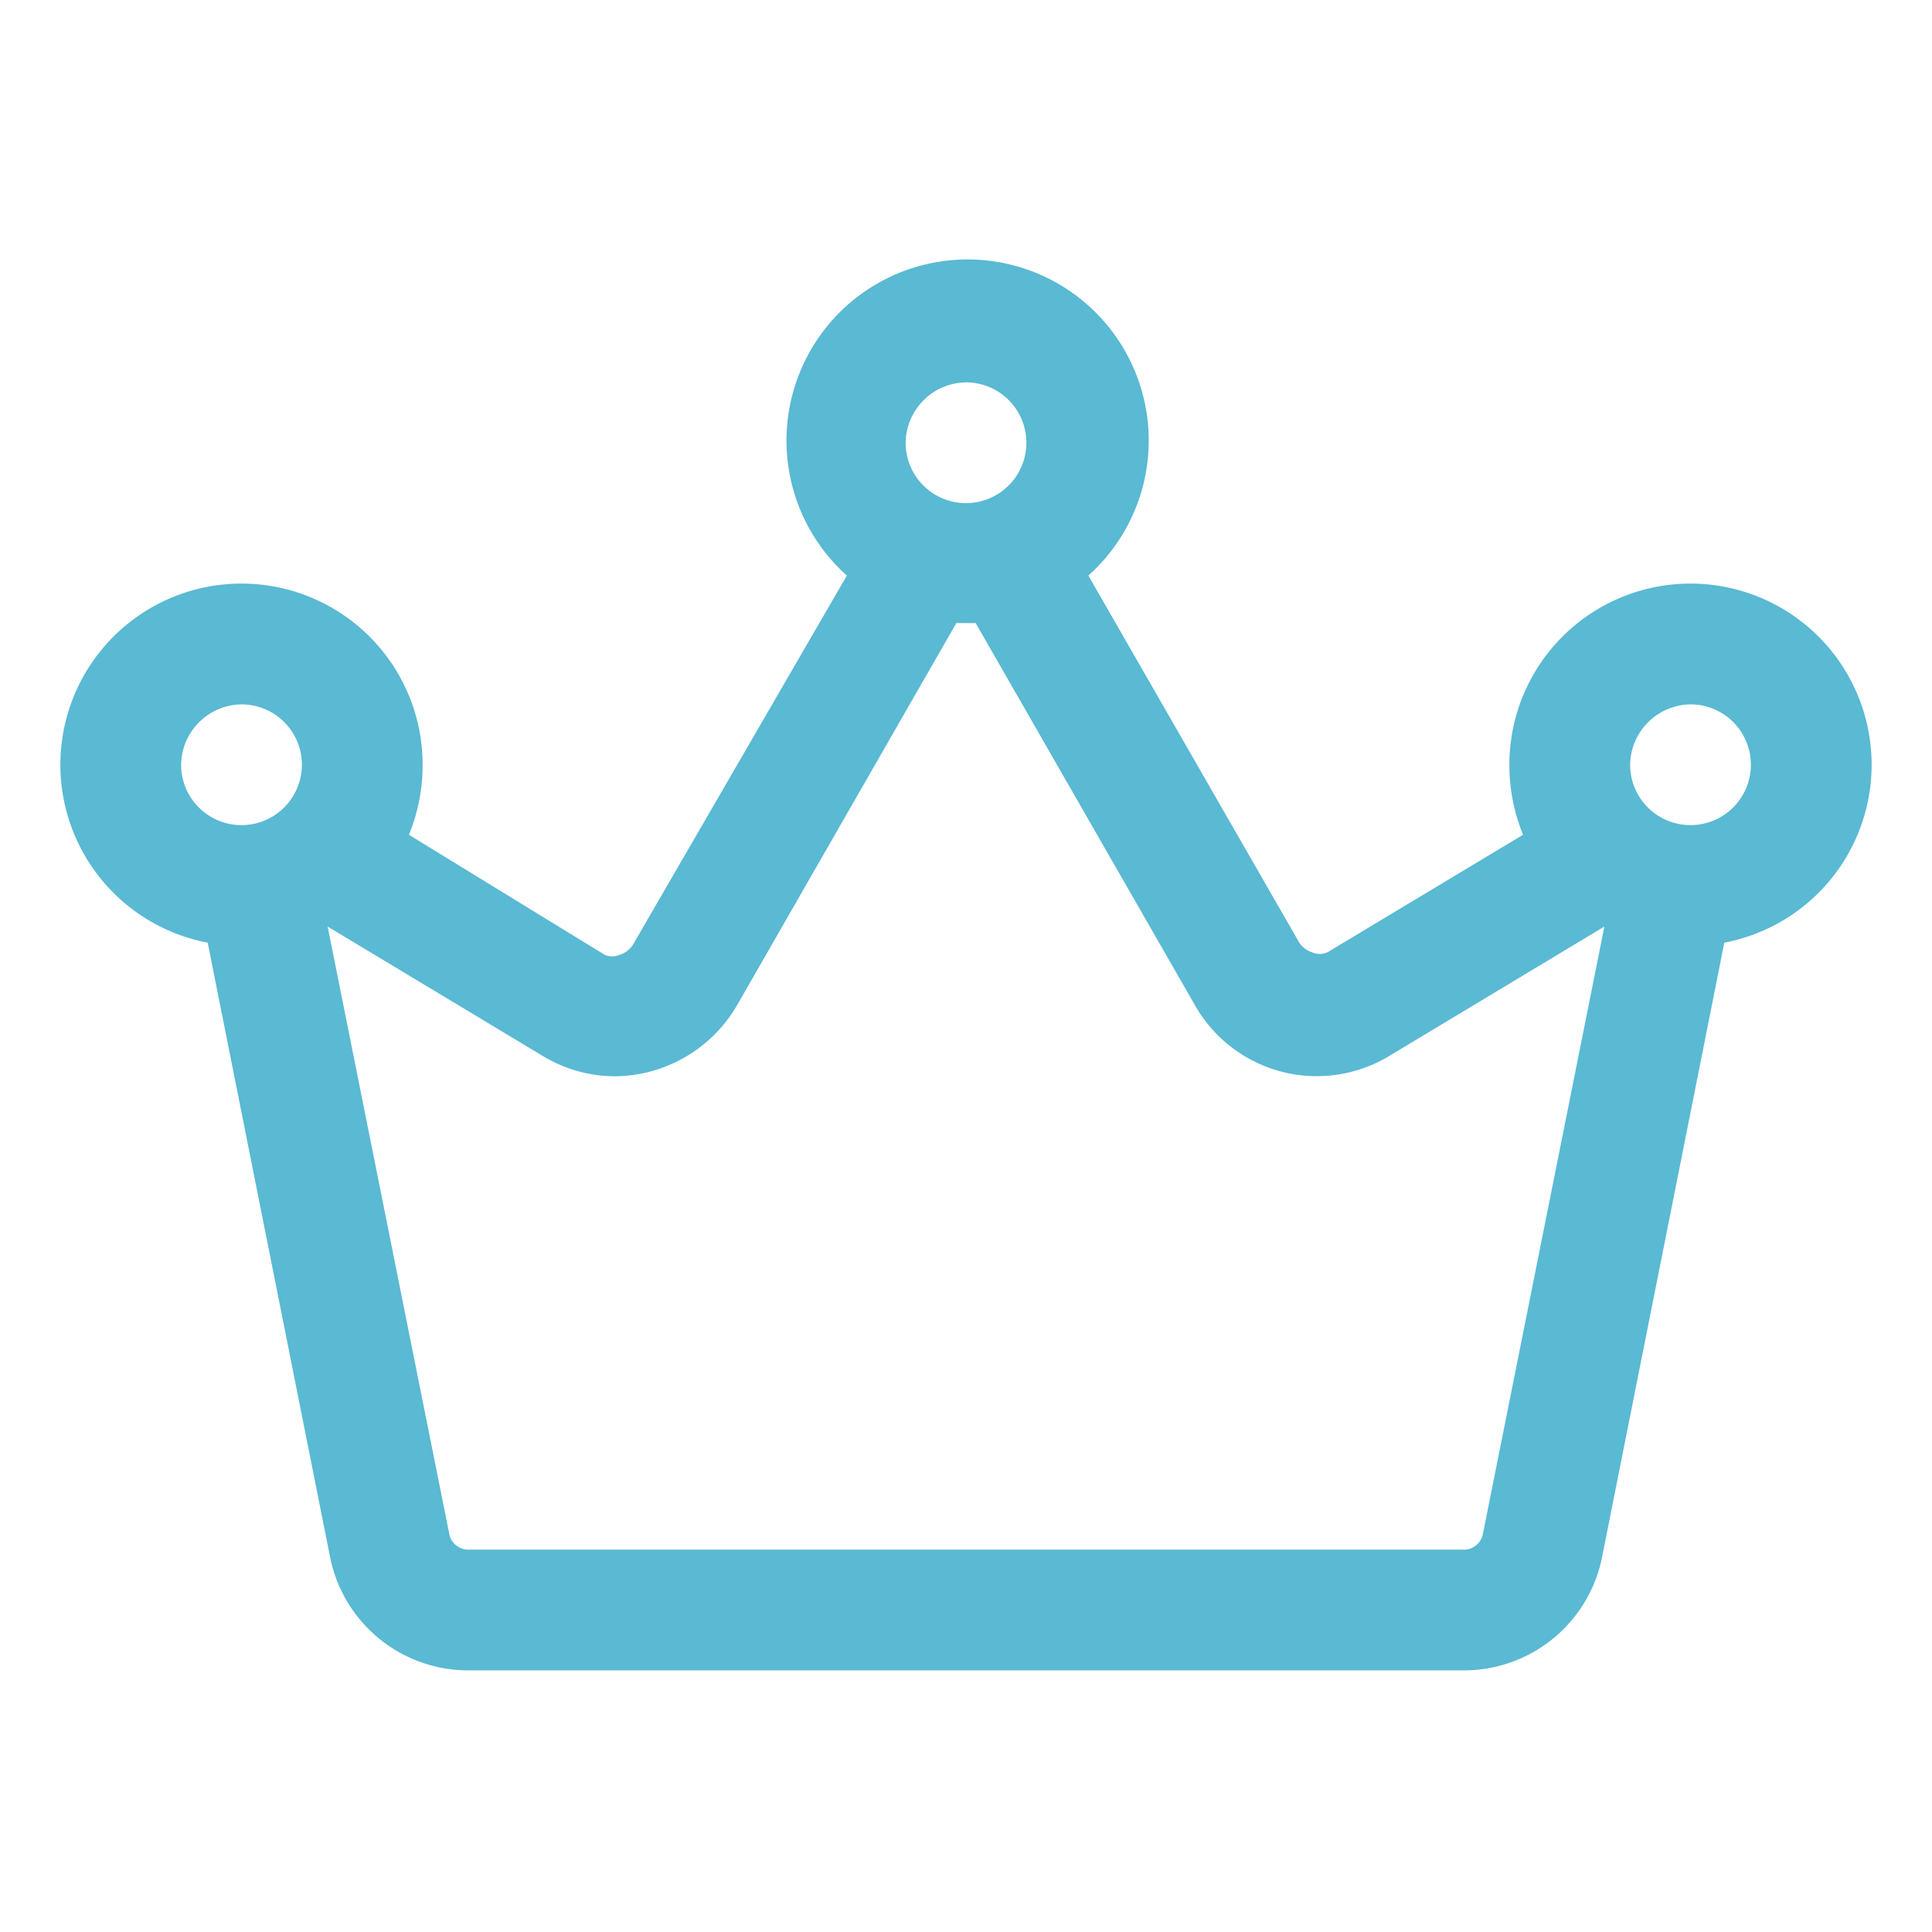 <?xml version="1.0" encoding="UTF-8"?> <svg xmlns="http://www.w3.org/2000/svg" viewBox="0 0 24 24" x="0px" y="0px" height="100%"><title style="" fill="#5ab9d3">ecommerce 90</title><g data-name="Layer 2" style="" fill="#5ab9d3"><path d="M2.58,11.71,4.1,19.34a1.75,1.75,0,0,0,1.72,1.41H18.18a1.75,1.75,0,0,0,1.72-1.4l1.52-7.64A2.25,2.25,0,1,0,18.75,9.5a2.29,2.29,0,0,0,.17.87l-2.43,1.46a.23.23,0,0,1-.19,0,.3.3,0,0,1-.16-.12L13.52,7.15a2.25,2.25,0,1,0-3,0L7.86,11.74a.3.3,0,0,1-.16.12.23.23,0,0,1-.19,0L5.08,10.37a2.29,2.29,0,0,0,.17-.87,2.25,2.25,0,1,0-2.67,2.21ZM21,8.75a.75.75,0,1,1-.75.75A.76.76,0,0,1,21,8.75Zm-9-4a.75.75,0,1,1-.75.75A.76.76,0,0,1,12,4.75ZM7.63,13.37a1.77,1.77,0,0,0,1.53-.89l2.72-4.74h.24l2.72,4.74a1.74,1.74,0,0,0,2.43.63l2.66-1.6-1.51,7.55a.24.24,0,0,1-.24.19H5.82a.24.24,0,0,1-.24-.2L4.07,11.51l2.66,1.6A1.74,1.74,0,0,0,7.63,13.37ZM3,8.75a.75.75,0,1,1-.75.75A.76.76,0,0,1,3,8.75Z" style="" fill="#5ab9d3"></path></g></svg> 